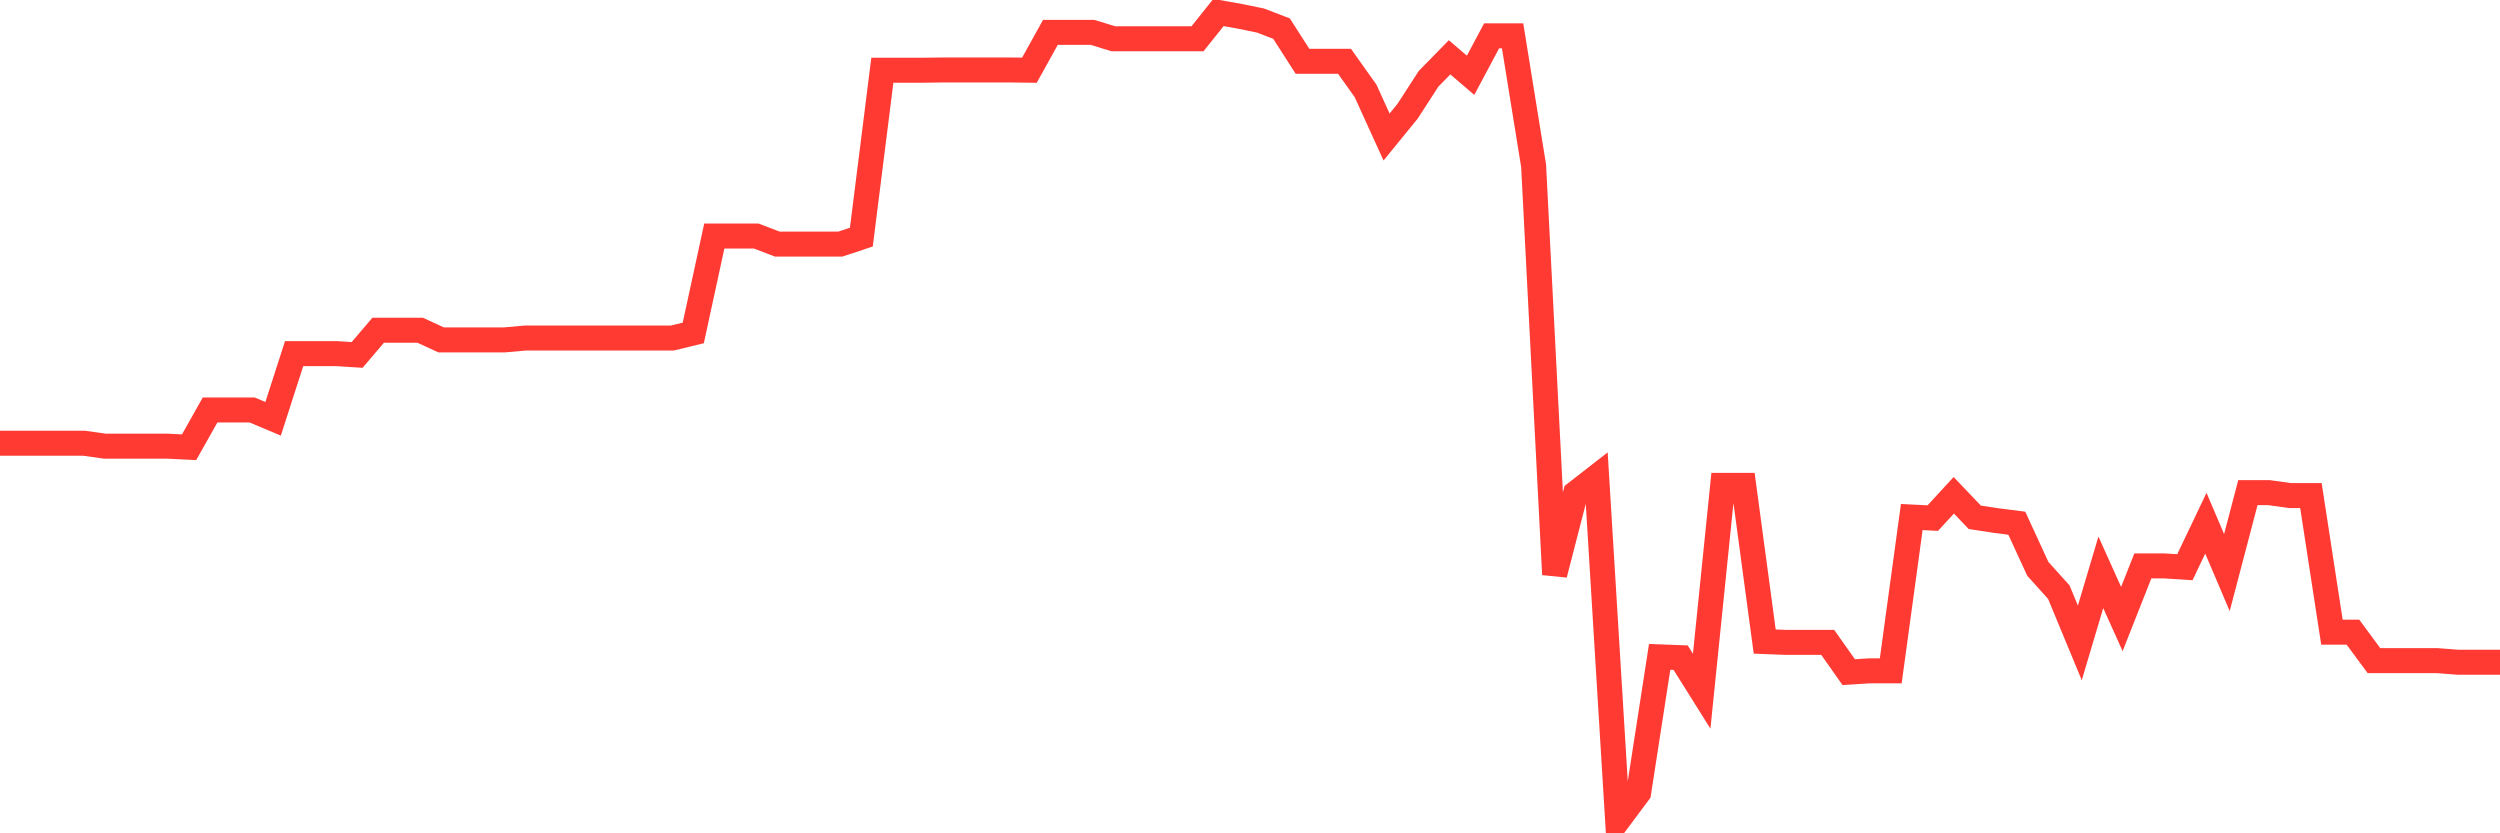 <svg
  xmlns="http://www.w3.org/2000/svg"
  xmlns:xlink="http://www.w3.org/1999/xlink"
  width="120"
  height="40"
  viewBox="0 0 120 40"
  preserveAspectRatio="none"
>
  <polyline
    points="0,21.275 1.008,21.275 2.017,21.275 3.025,21.275 4.034,21.275 5.042,21.417 6.05,21.417 7.059,21.417 8.067,21.417 9.076,21.469 10.084,19.678 11.092,19.678 12.101,19.678 13.109,20.103 14.118,16.973 15.126,16.973 16.134,16.973 17.143,17.037 18.151,15.852 19.16,15.852 20.168,15.852 21.176,16.316 22.185,16.316 23.193,16.316 24.202,16.316 25.21,16.226 26.218,16.226 27.227,16.226 28.235,16.226 29.244,16.226 30.252,16.226 31.261,16.226 32.269,16.226 33.277,15.981 34.286,11.331 35.294,11.331 36.303,11.331 37.311,11.717 38.319,11.717 39.328,11.717 40.336,11.717 41.345,11.382 42.353,3.37 43.361,3.37 44.37,3.37 45.378,3.357 46.387,3.357 47.395,3.357 48.403,3.357 49.412,3.37 50.42,1.553 51.429,1.553 52.437,1.553 53.445,1.862 54.454,1.862 55.462,1.862 56.471,1.862 57.479,1.862 58.487,0.6 59.496,0.78 60.504,0.986 61.513,1.373 62.521,2.944 63.529,2.944 64.538,2.944 65.546,4.361 66.555,6.577 67.563,5.341 68.571,3.782 69.58,2.751 70.588,3.614 71.597,1.721 72.605,1.721 73.613,7.956 74.622,27.575 75.63,23.671 76.639,22.886 77.647,39.4 78.655,38.047 79.664,31.529 80.672,31.568 81.681,33.178 82.689,23.298 83.697,23.298 84.706,30.795 85.714,30.834 86.723,30.834 87.731,30.834 88.739,32.263 89.748,32.199 90.756,32.199 91.765,24.818 92.773,24.869 93.782,23.774 94.79,24.831 95.798,24.985 96.807,25.114 97.815,27.304 98.824,28.425 99.832,30.859 100.84,27.471 101.849,29.713 102.857,27.162 103.866,27.162 104.874,27.227 105.882,25.114 106.891,27.484 107.899,23.646 108.908,23.646 109.916,23.787 110.924,23.787 111.933,30.344 112.941,30.344 113.95,31.71 114.958,31.71 115.966,31.71 116.975,31.71 117.983,31.787 118.992,31.787 120,31.787"
    fill="none"
    stroke="#ff3a33"
    stroke-width="1.2"
  >
  </polyline>
</svg>